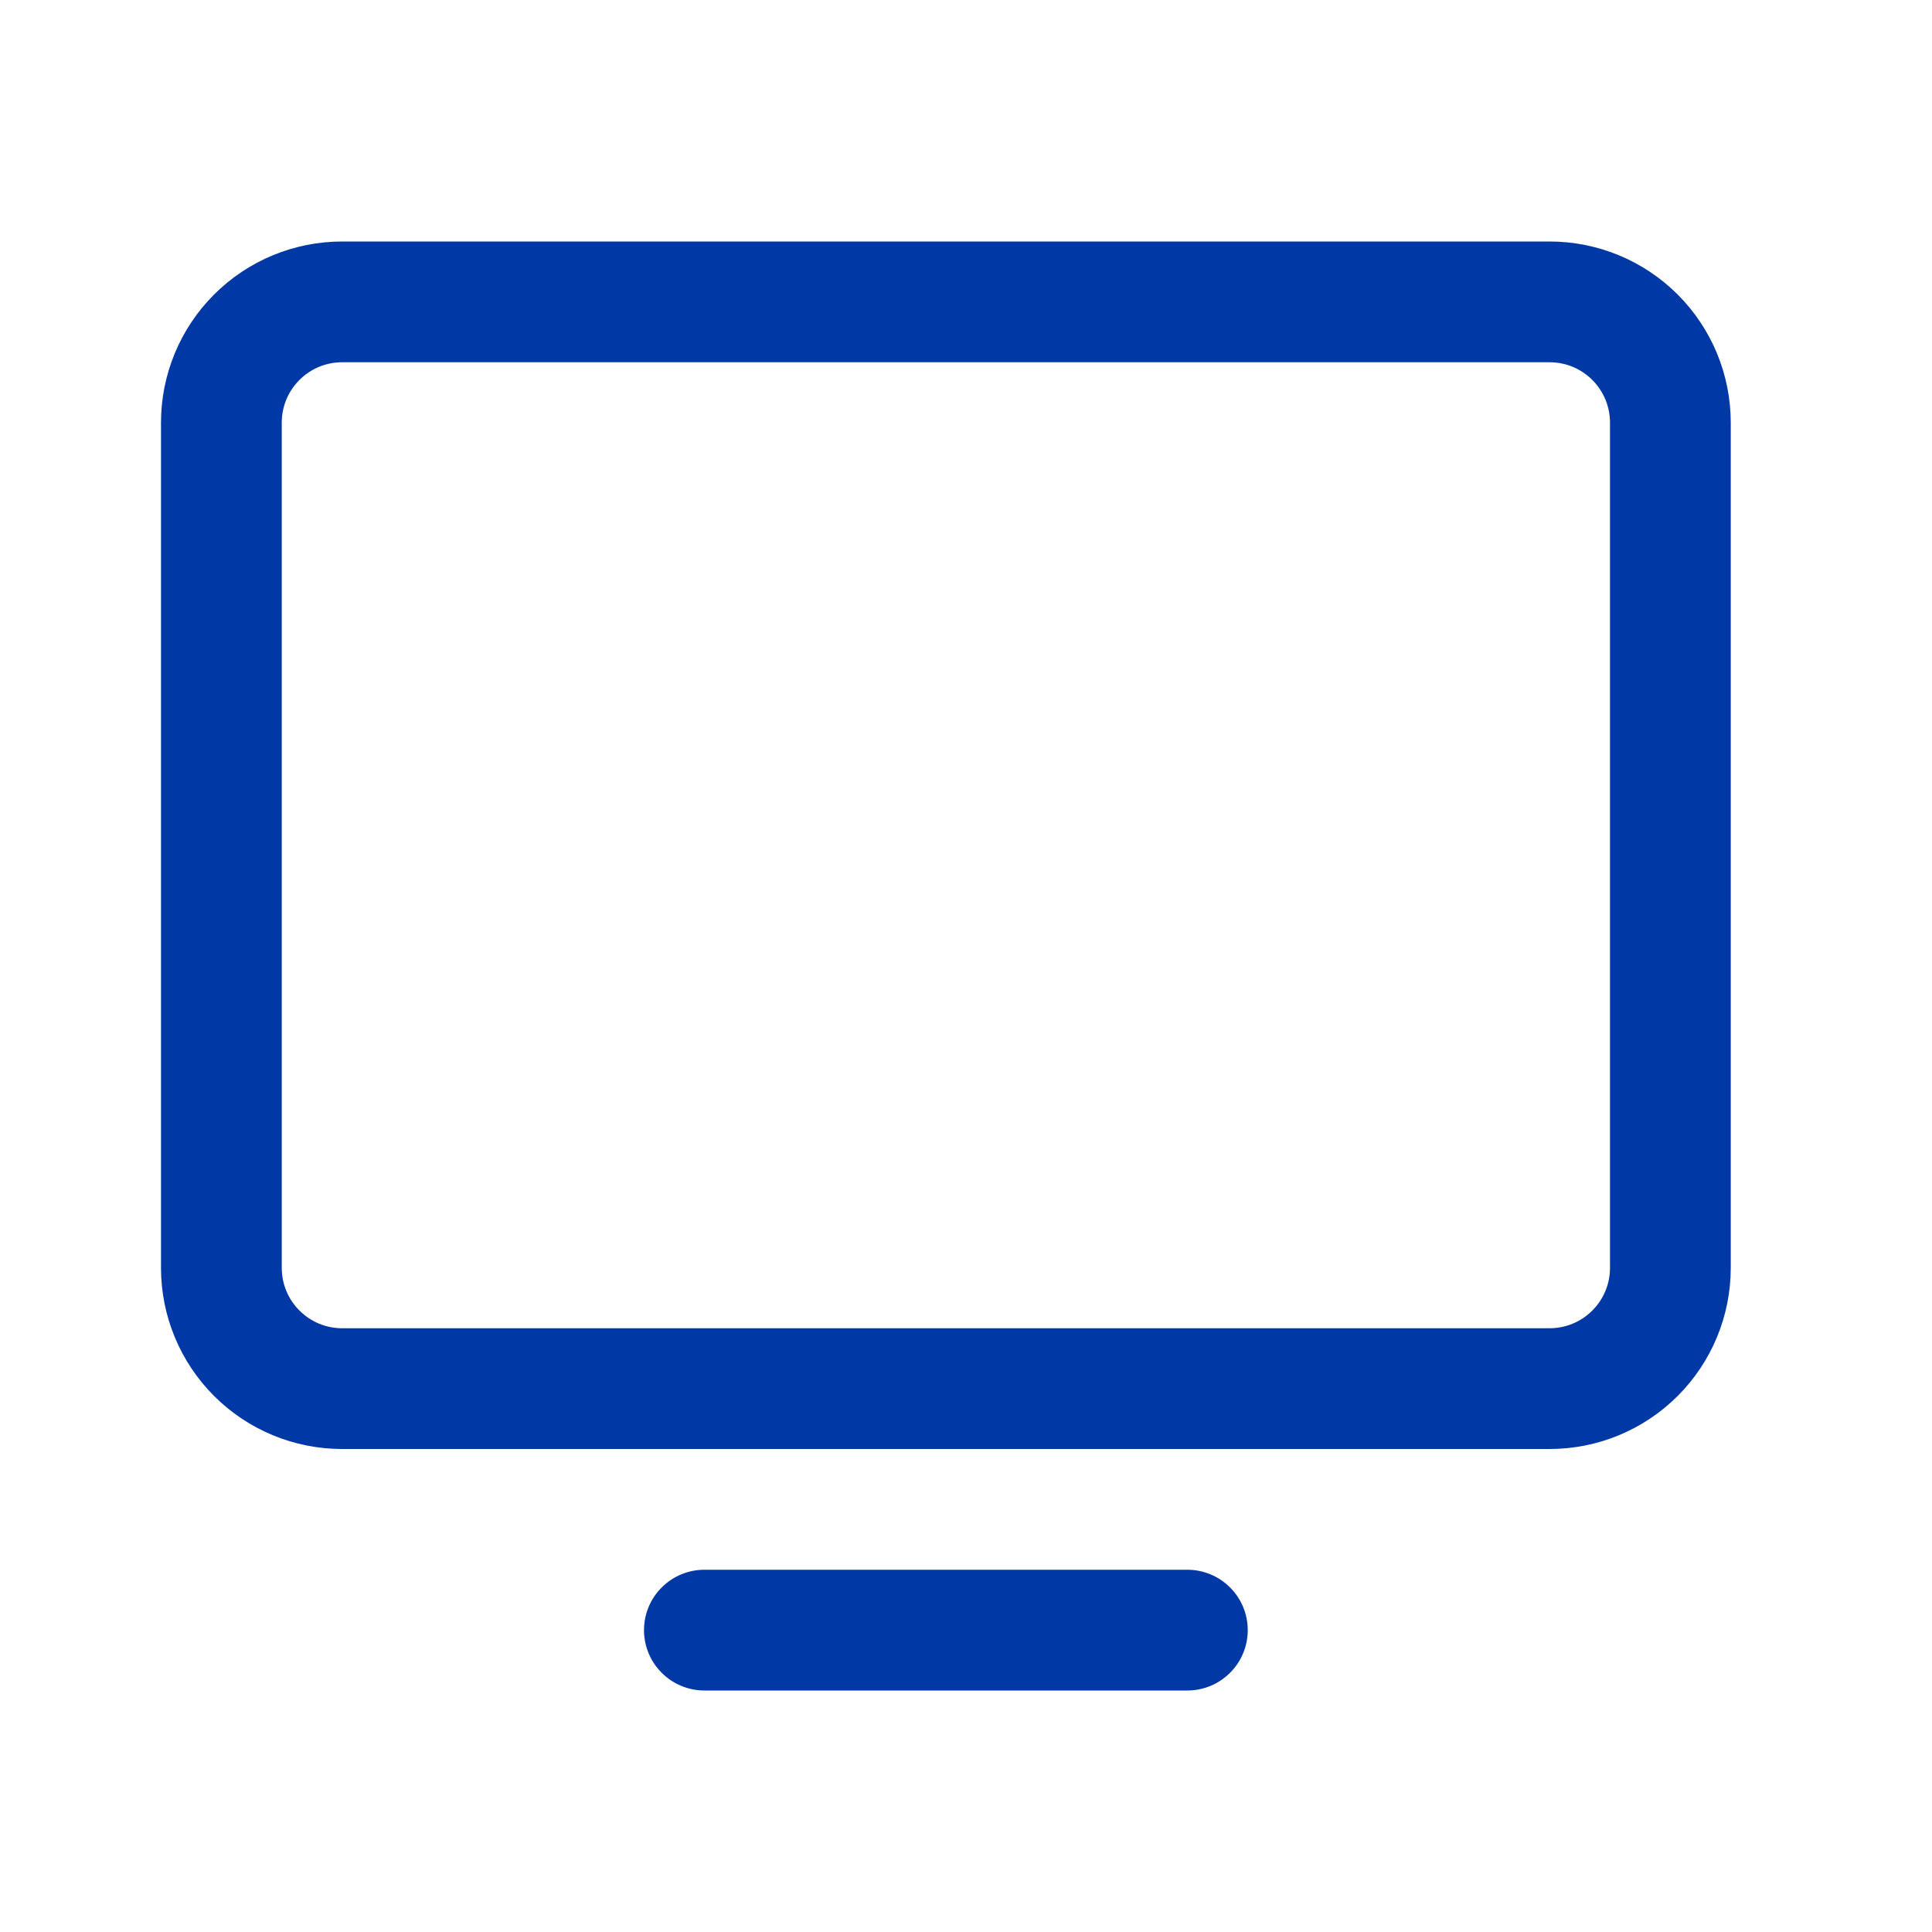 <svg width="24" height="24" viewBox="0 0 24 24" fill="none" xmlns="http://www.w3.org/2000/svg">
<path d="M19.25 3H4.25C3.653 3 3.081 3.237 2.659 3.659C2.237 4.081 2 4.653 2 5.25V15.75C2 16.347 2.237 16.919 2.659 17.341C3.081 17.763 3.653 18 4.25 18H19.25C19.847 18 20.419 17.763 20.841 17.341C21.263 16.919 21.5 16.347 21.5 15.75V5.25C21.5 4.653 21.263 4.081 20.841 3.659C20.419 3.237 19.847 3 19.25 3ZM20 15.75C20 15.949 19.921 16.14 19.78 16.28C19.64 16.421 19.449 16.5 19.25 16.5H4.25C4.051 16.5 3.86 16.421 3.72 16.28C3.579 16.14 3.5 15.949 3.5 15.75V5.25C3.5 5.051 3.579 4.86 3.72 4.72C3.86 4.579 4.051 4.5 4.25 4.5H19.25C19.449 4.5 19.64 4.579 19.78 4.72C19.921 4.86 20 5.051 20 5.25V15.75ZM15.5 20.25C15.5 20.449 15.421 20.64 15.28 20.78C15.14 20.921 14.949 21 14.75 21H8.75C8.551 21 8.36 20.921 8.22 20.78C8.079 20.64 8 20.449 8 20.25C8 20.051 8.079 19.86 8.22 19.72C8.36 19.579 8.551 19.5 8.75 19.5H14.75C14.949 19.5 15.14 19.579 15.28 19.72C15.421 19.86 15.5 20.051 15.5 20.25Z" fill="#0039A6"/>
</svg>

